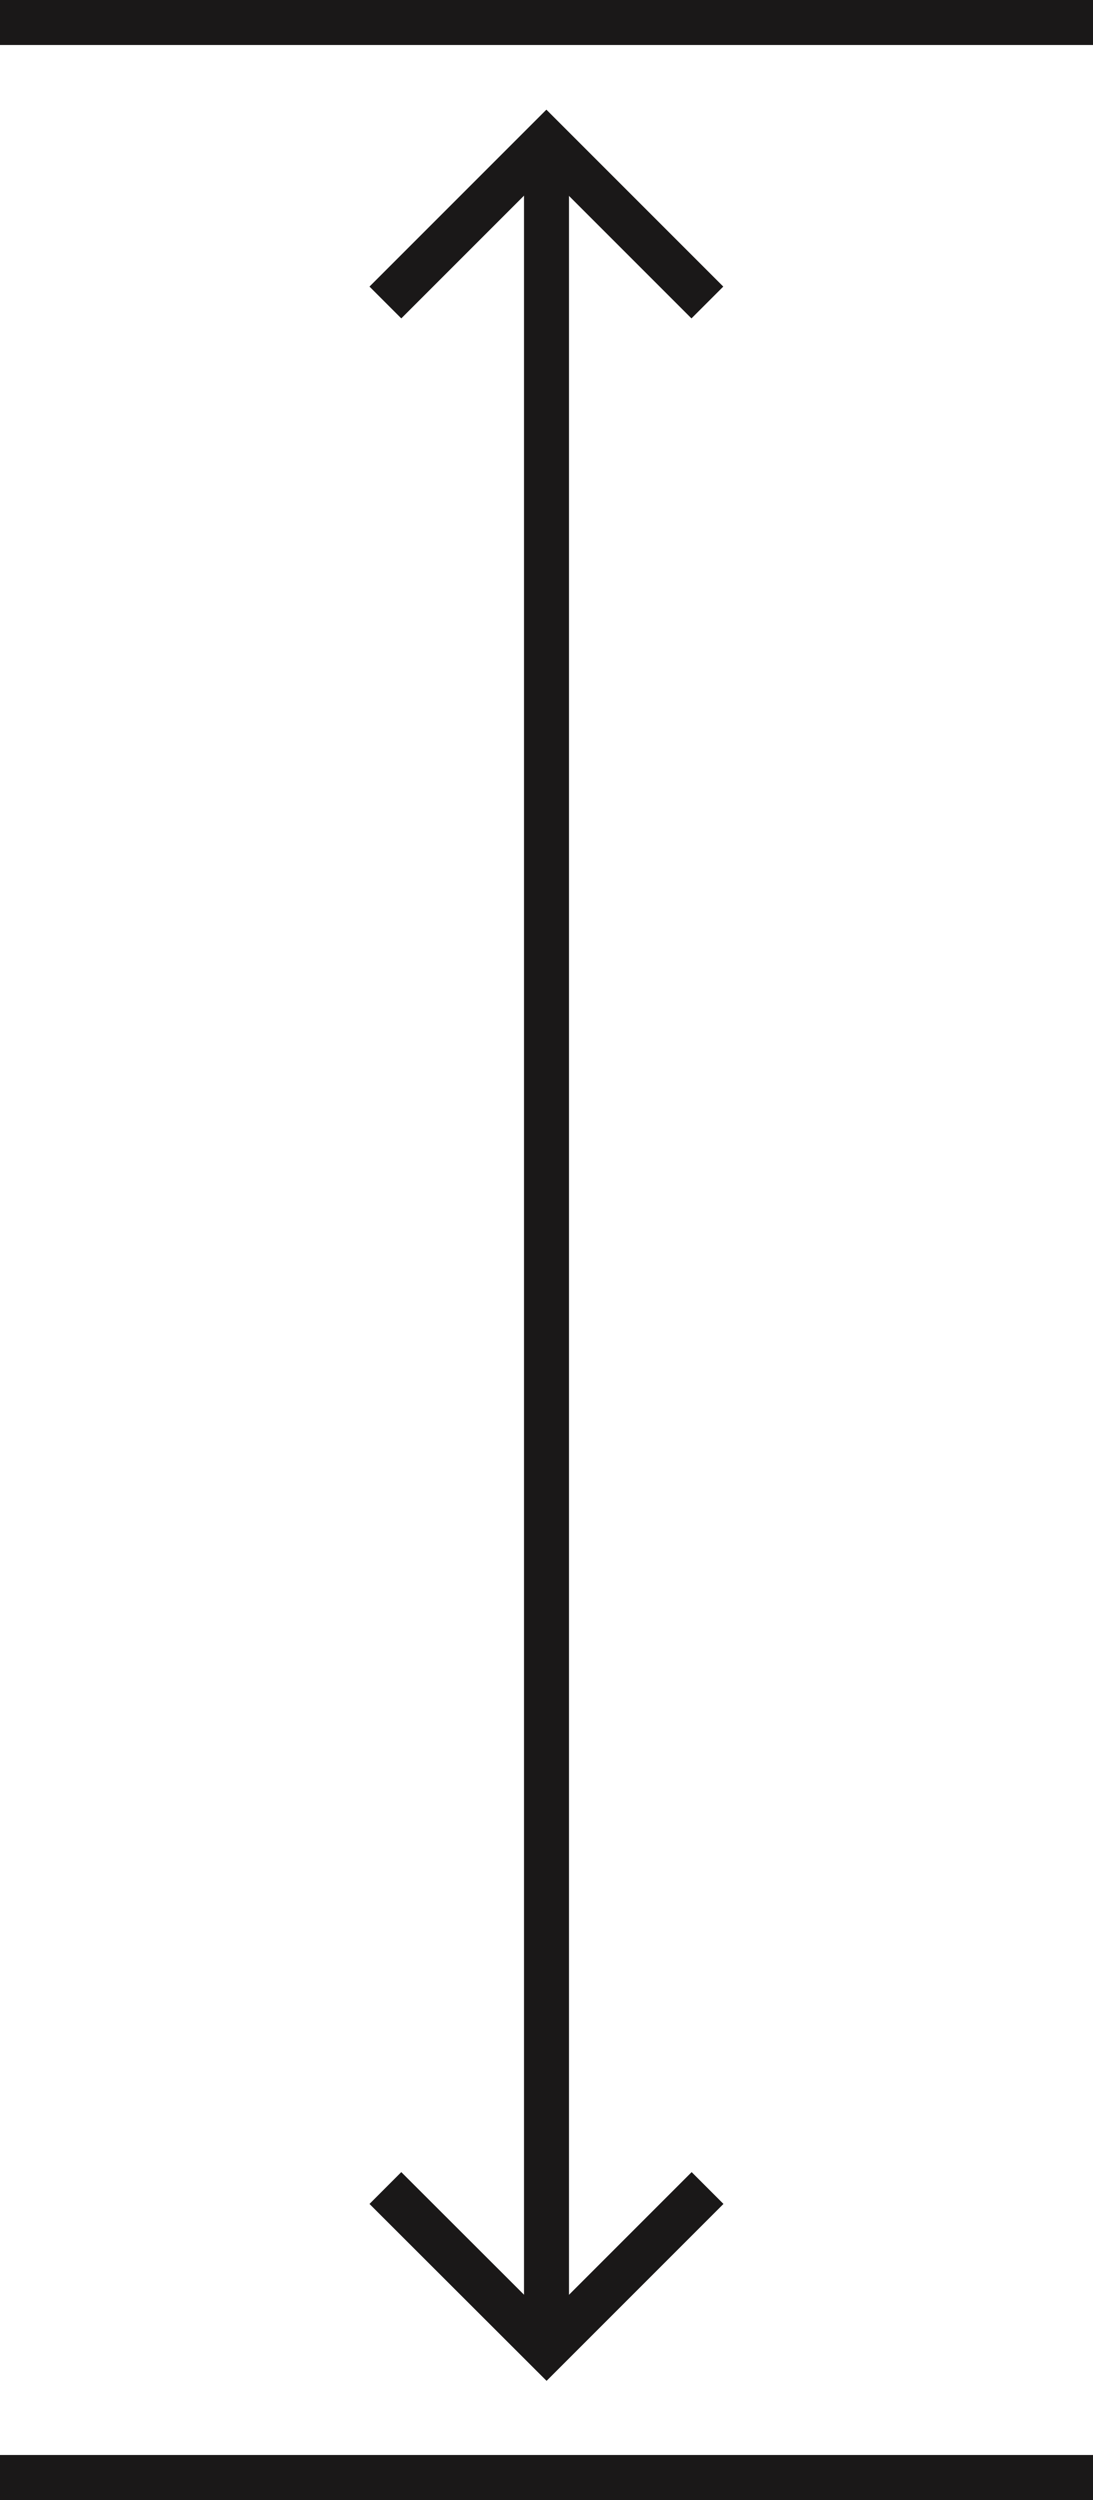 <svg xmlns="http://www.w3.org/2000/svg" width="18.222" height="41.67" viewBox="0 0 18.222 41.67">
  <g id="Raggruppa_99" data-name="Raggruppa 99" transform="translate(-1121 -984.705)">
    <g id="Raggruppa_96" data-name="Raggruppa 96" transform="translate(1127.427 987.062)">
      <line id="Linea_4" data-name="Linea 4" y2="36.797" transform="translate(2.684 0)" fill="none" stroke="#1a1818" stroke-miterlimit="10" stroke-width="0.75"/>
      <path id="Tracciato_29" data-name="Tracciato 29" d="M-315.6,14.317l2.684-2.684,2.684,2.684" transform="translate(315.598 -11.632)" fill="none" stroke="#1a1818" stroke-miterlimit="10" stroke-width="0.75"/>
      <path id="Tracciato_30" data-name="Tracciato 30" d="M-310.229,82.77l-2.684,2.684L-315.6,82.77" transform="translate(315.598 -48.657)" fill="none" stroke="#1a1818" stroke-miterlimit="10" stroke-width="0.75"/>
    </g>
    <line id="Linea_5" data-name="Linea 5" x2="18.222" transform="translate(1121 985.08)" fill="none" stroke="#1a1818" stroke-miterlimit="10" stroke-width="0.75"/>
    <line id="Linea_6" data-name="Linea 6" x2="18.222" transform="translate(1121 1026)" fill="none" stroke="#1a1818" stroke-miterlimit="10" stroke-width="0.75"/>
  </g>
</svg>
